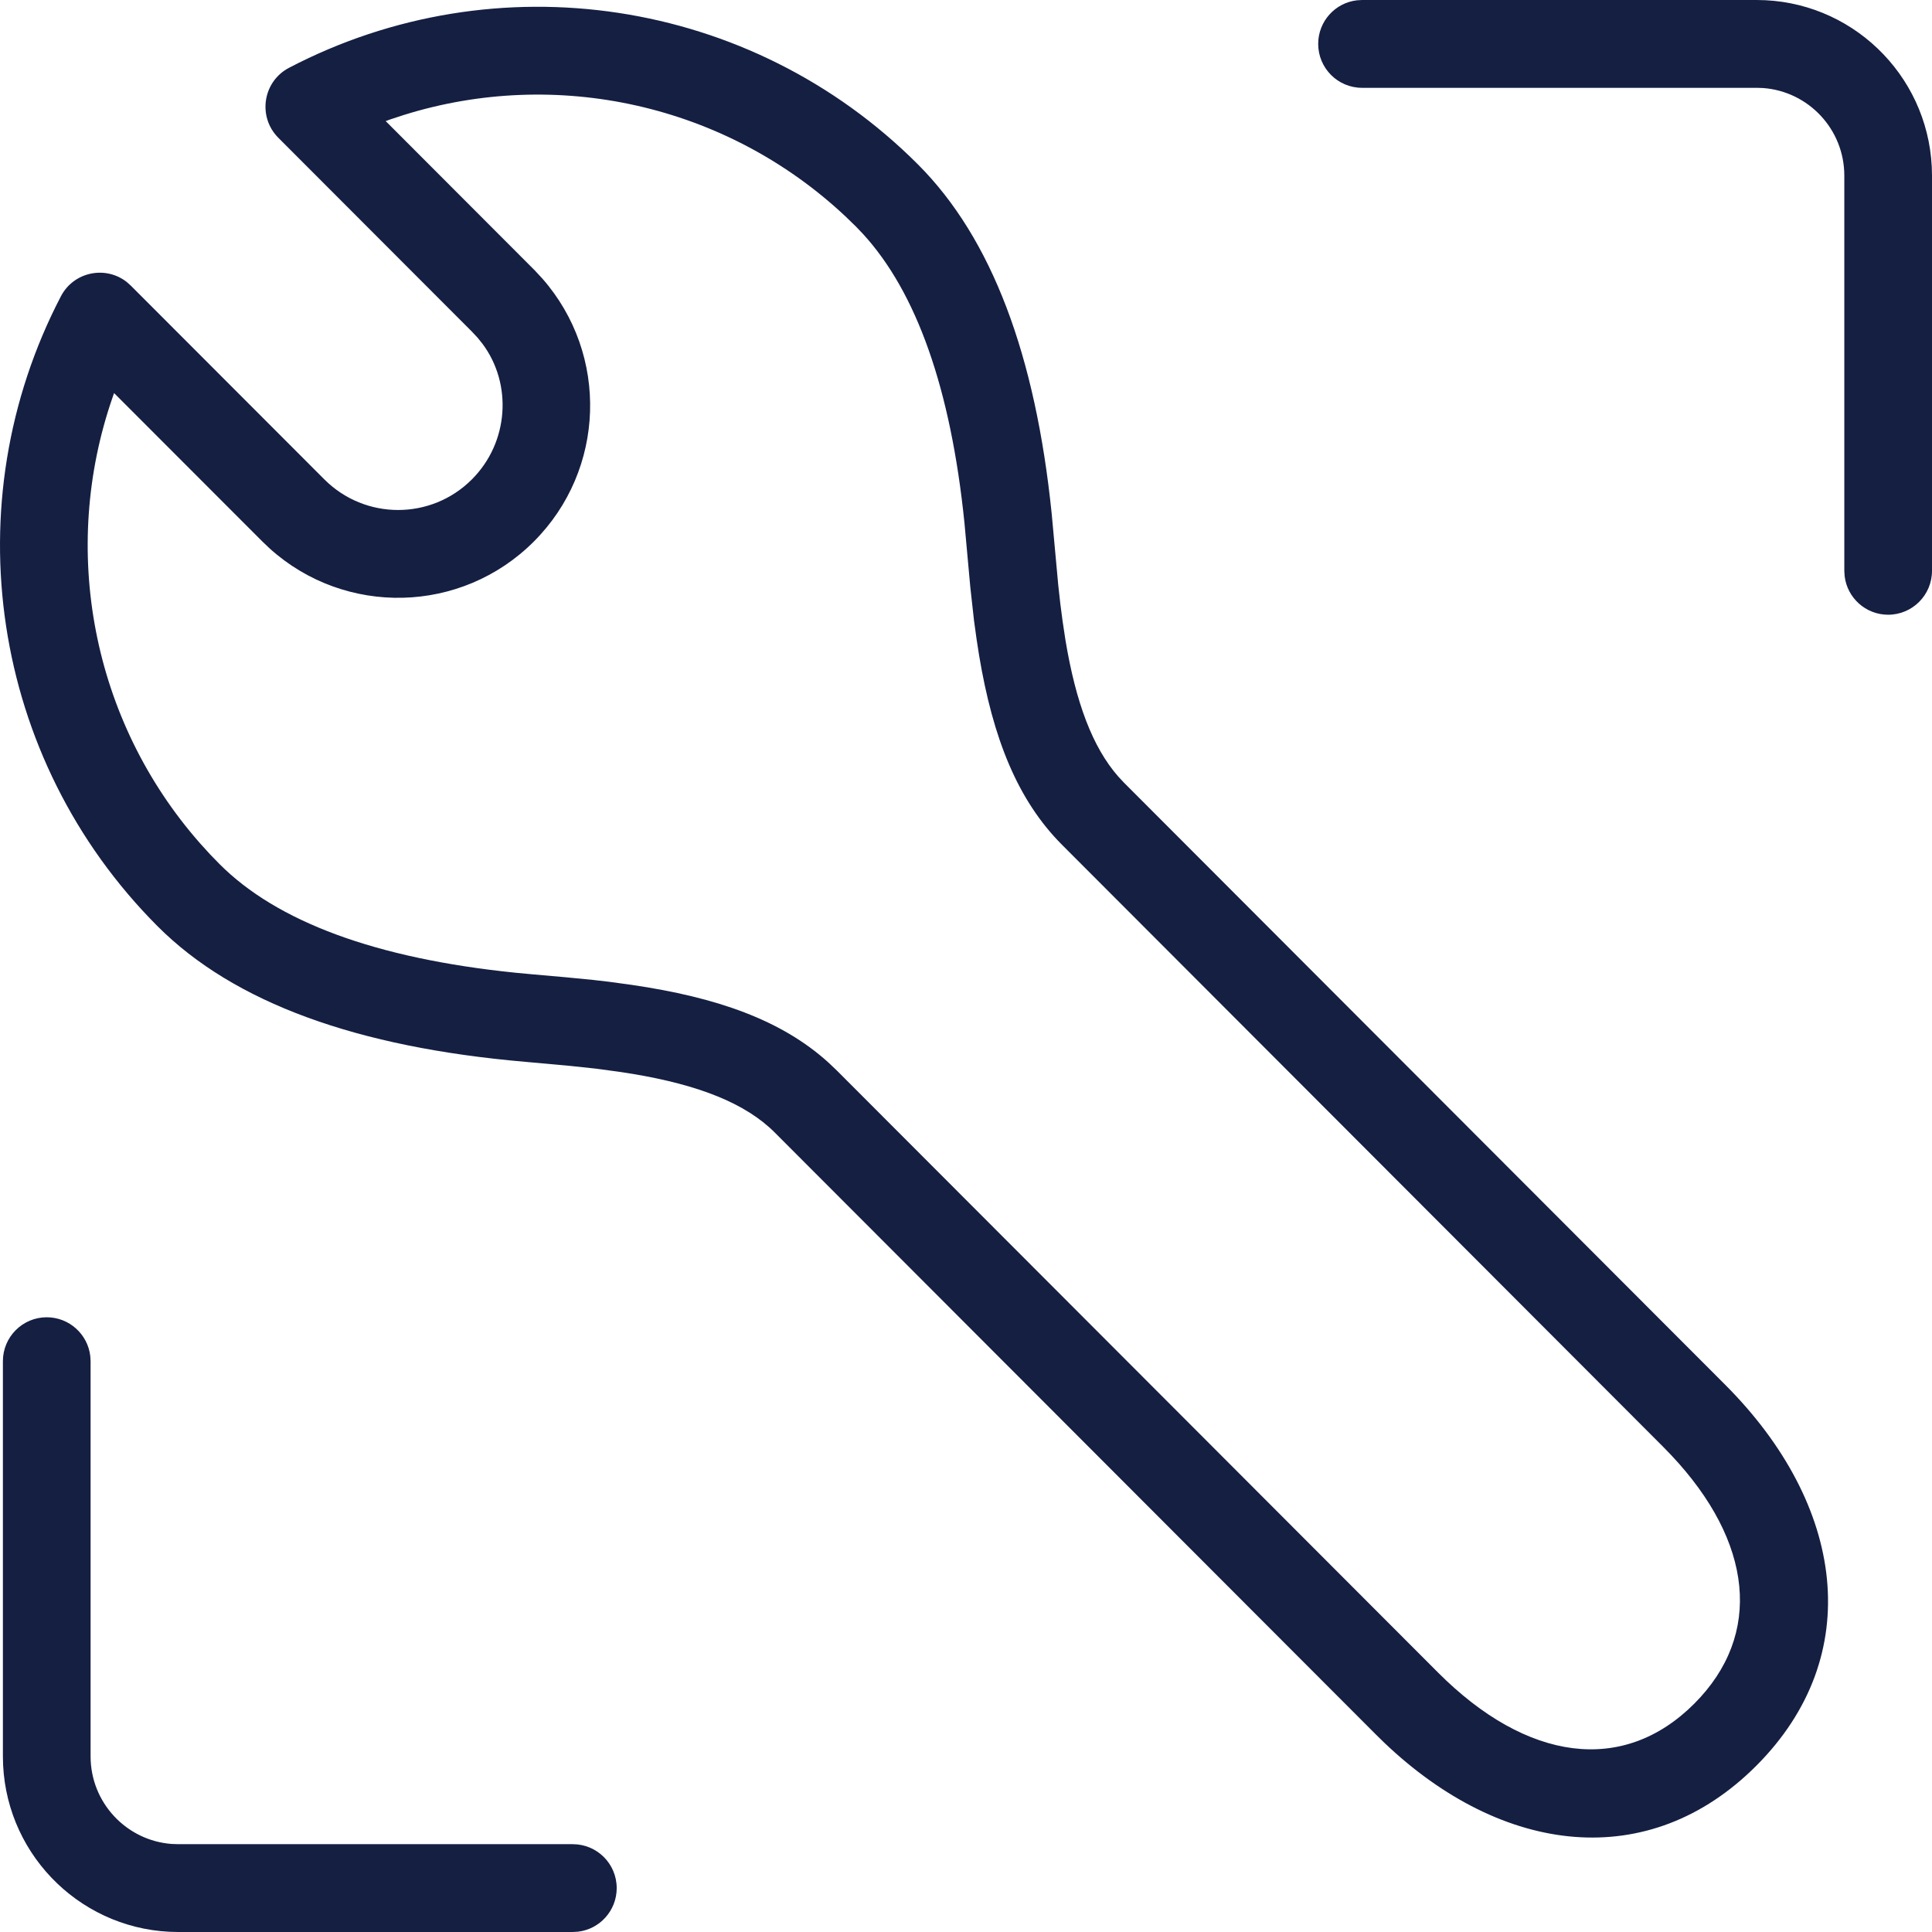 <?xml version="1.0" encoding="UTF-8"?>
<svg width="44px" height="44px" viewBox="0 0 44 44" version="1.1" xmlns="http://www.w3.org/2000/svg" xmlns:xlink="http://www.w3.org/1999/xlink">
    <title>ic_serv_support</title>
    <g id="Symbols" stroke="none" stroke-width="1" fill="none" fill-rule="evenodd">
        <g id="pic/services/support" fill="#141F42" fill-rule="nonzero">
            <g id="ic_serv_support">
                <path d="M1.064,30 C1.576,30 1.998,30.386 2.056,30.883 L2.063,31 L2.063,40 C2.063,41.054 2.878,41.918 3.911,41.995 L4.06,42 L13.046,42 C13.598,42 14.045,42.448 14.045,43 C14.045,43.513 13.659,43.936 13.163,43.993 L13.046,44 L4.06,44 C1.921,44 0.175,42.316 0.071,40.2 L0.066,40 L0.066,31 C0.066,30.448 0.513,30 1.064,30 Z M6.583,1.544 C11.287,-0.915 17.099,-0.068 20.909,3.748 C22.586,5.428 23.583,8.086 23.952,11.704 L24.101,13.326 L24.148,13.749 L24.199,14.14 L24.266,14.584 C24.502,16 24.881,17.019 25.471,17.689 L25.6,17.827 L39.293,31.54 C42.021,34.273 42.501,37.708 39.999,40.213 C37.554,42.662 34.223,42.259 31.526,39.689 L31.339,39.506 L17.645,25.793 C16.981,25.128 15.922,24.71 14.407,24.457 L14.098,24.409 L13.574,24.338 L12.993,24.276 L11.97,24.183 C8.134,23.852 5.333,22.841 3.589,21.095 C-0.221,17.279 -1.068,11.459 1.387,6.748 C1.679,6.187 2.403,6.044 2.885,6.421 L2.978,6.504 L7.387,10.918 C8.315,11.847 9.819,11.847 10.747,10.918 C11.59,10.074 11.671,8.747 10.99,7.832 L10.877,7.691 L10.747,7.552 L6.339,3.138 C5.862,2.66 5.985,1.856 6.583,1.544 Z M19.258,4.931 C16.523,2.362 12.661,1.536 9.195,2.619 L8.881,2.722 L8.784,2.758 L12.182,6.161 L12.355,6.348 C13.871,8.077 13.792,10.697 12.159,12.332 C10.507,13.987 7.86,14.041 6.143,12.492 L5.975,12.332 L2.598,8.952 L2.564,9.049 C1.365,12.503 2.085,16.401 4.558,19.208 L4.787,19.46 L5.001,19.68 C6.304,20.986 8.543,21.827 11.737,22.153 L12.141,22.191 L12.879,22.256 L13.513,22.318 L13.868,22.359 L14.387,22.43 C16.334,22.715 17.795,23.231 18.861,24.193 L19.057,24.379 L32.751,38.092 C34.772,40.116 36.965,40.423 38.587,38.799 C40.159,37.224 39.919,35.111 38.06,33.139 L37.881,32.954 L24.188,19.241 C23.171,18.222 22.613,16.813 22.298,14.924 L22.242,14.564 L22.183,14.137 L22.099,13.381 L21.965,11.91 C21.653,8.844 20.869,6.656 19.657,5.331 L19.497,5.163 L19.258,4.931 Z M40.006,0 C42.145,0 43.891,1.684 43.995,3.8 L44,4 L44,13 C44,13.552 43.553,14 43.001,14 C42.489,14 42.067,13.614 42.01,13.117 L42.003,13 L42.003,4 C42.003,2.946 41.188,2.082 40.155,2.005 L40.006,2 L31.019,2 C30.468,2 30.021,1.552 30.021,1 C30.021,0.487 30.406,0.064 30.903,0.007 L31.019,0 L40.006,0 Z" id="Shape"></path>
            </g>
        </g>
    </g>
</svg>